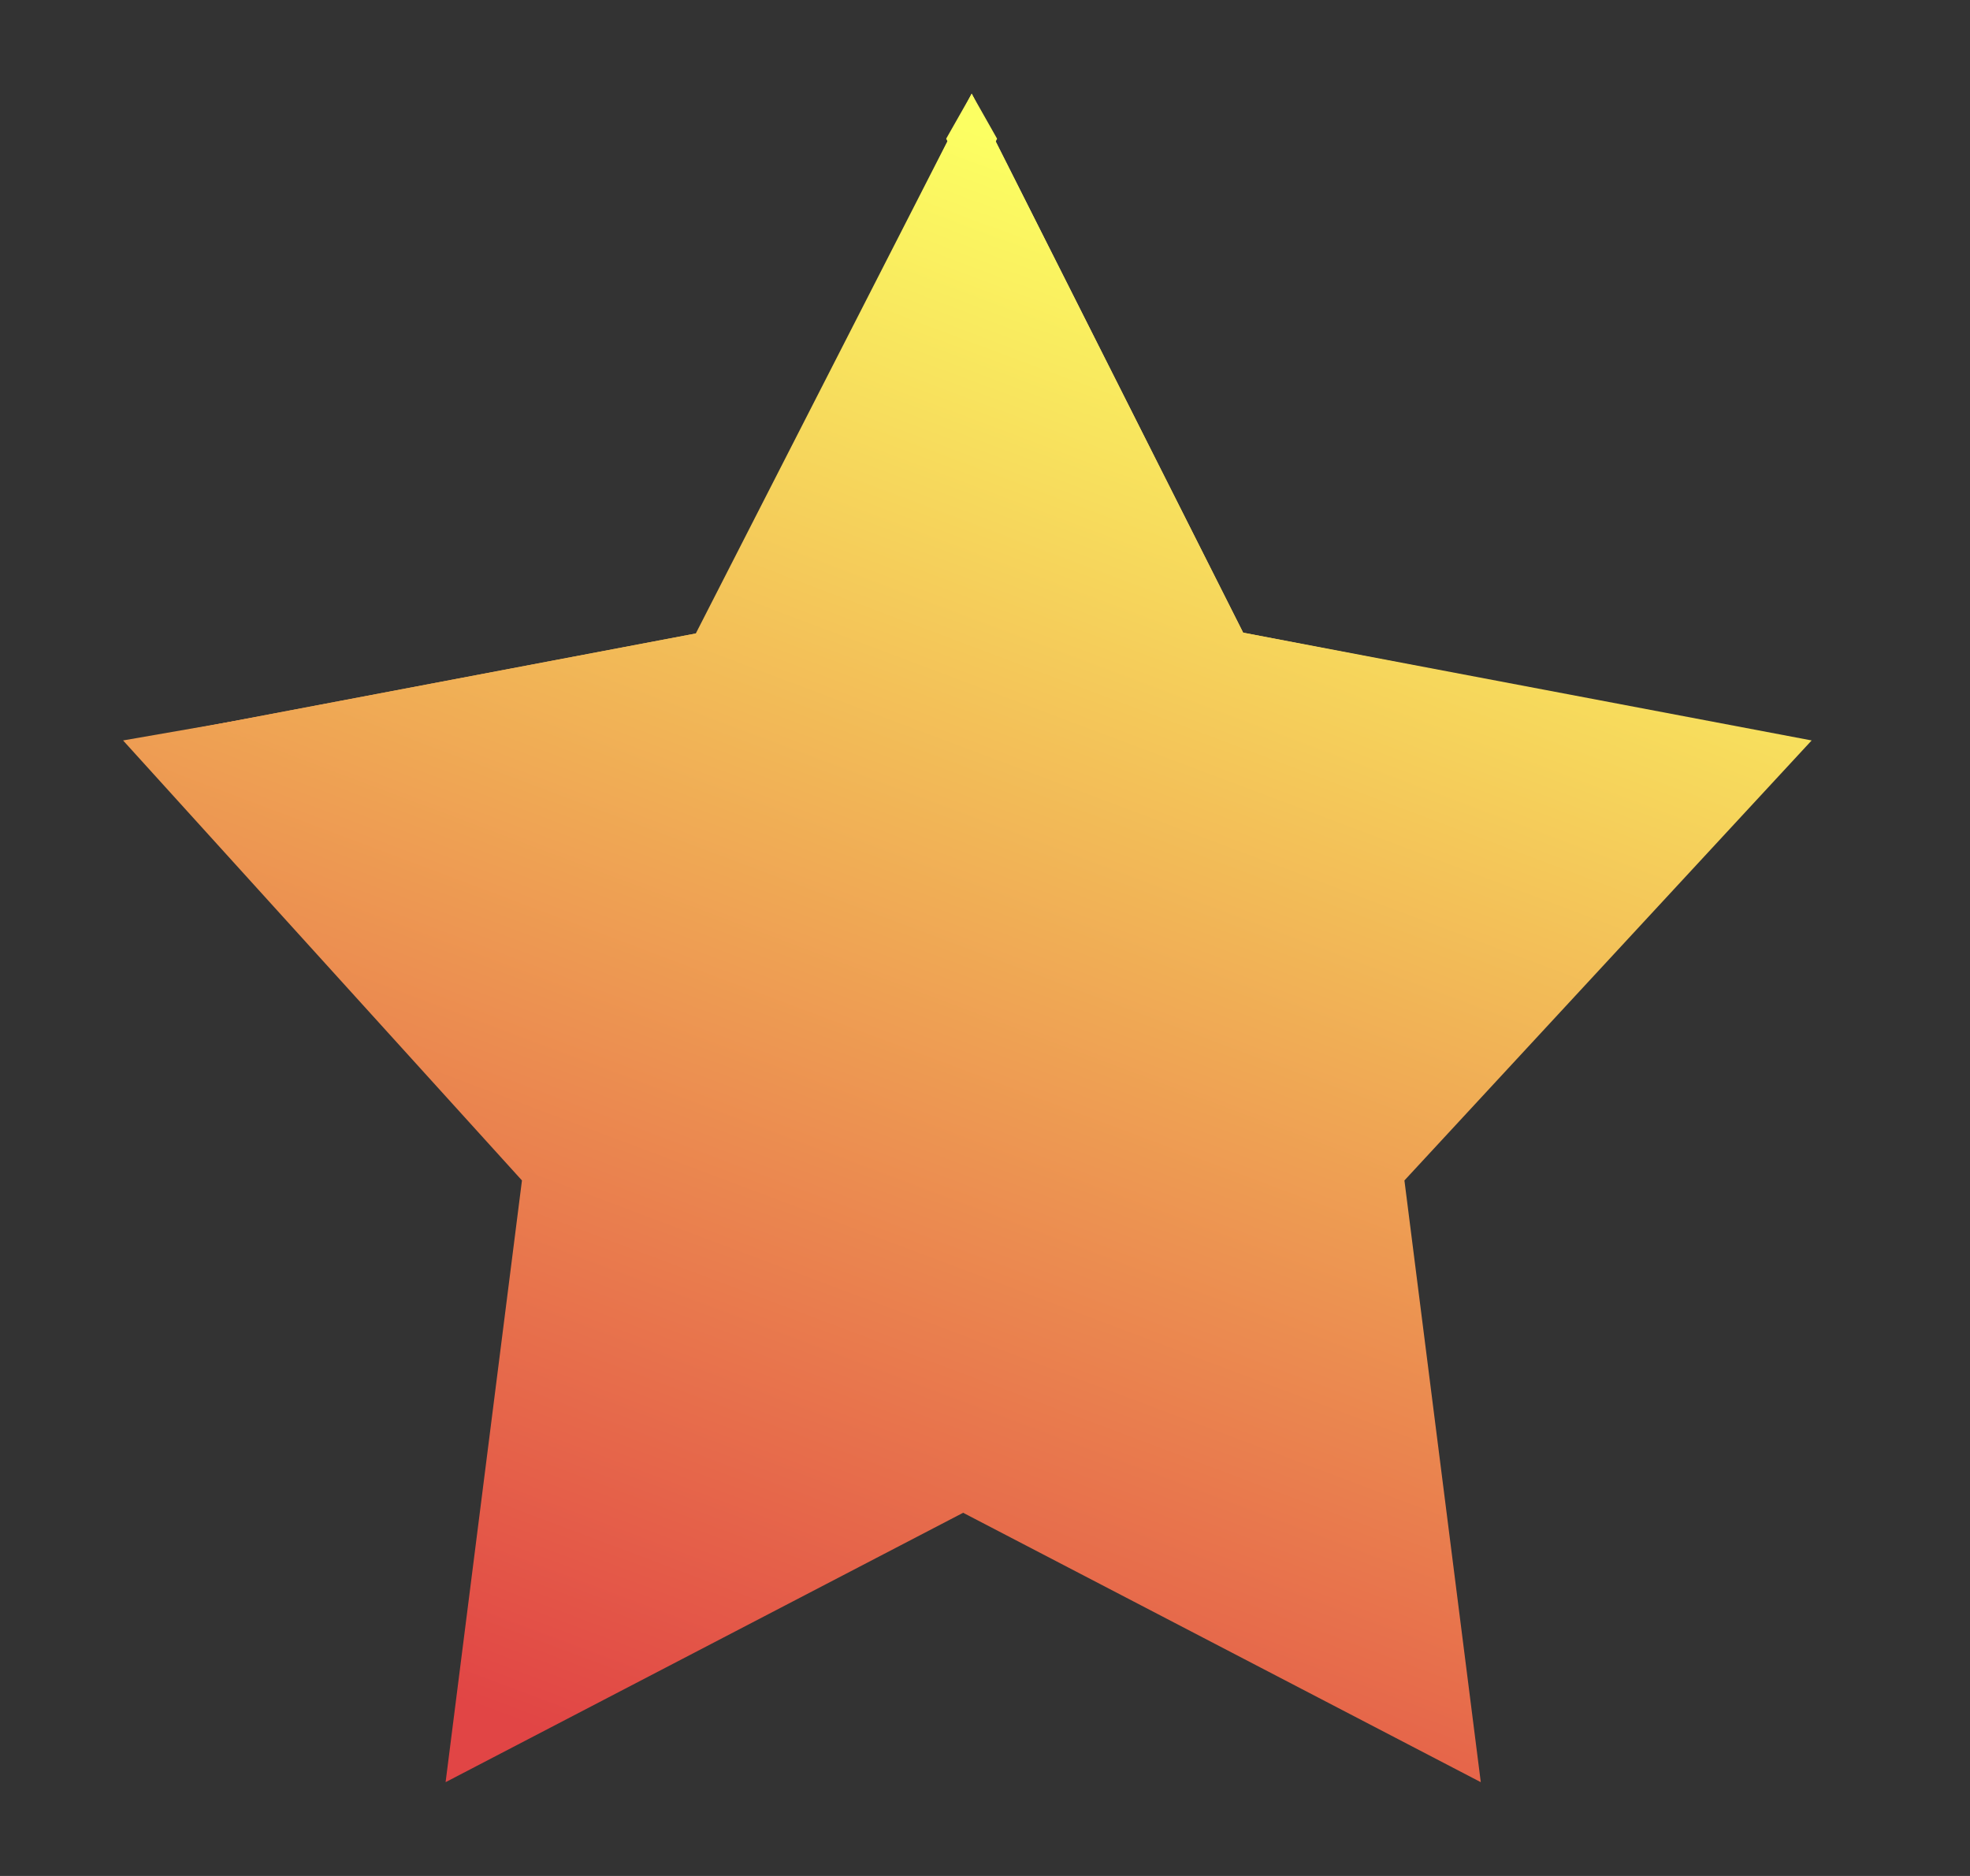 <svg width="21" height="20" viewBox="0 0 21 20" fill="none" xmlns="http://www.w3.org/2000/svg">
<rect x="0" y="0" width="21" height="20" fill="#333333" stroke="none"/>
<path d="M10.358 1L13.252 6.745L19.312 7.894L14.971 12.585L15.785 19L10.267 16.128L4.75 19L5.564 12.585L1.312 7.894L7.373 6.84L10.358 1Z" fill="url(#paint0_linear_11828_1580)"/>
<path d="M7.463 6.745L1.403 7.894L1.674 8.085L7.282 7.032L7.463 6.745Z" fill="url(#paint1_linear_11828_1580)"/>
<path d="M10.086 1.479L10.358 1L13.252 6.745L19.222 7.894L18.86 8.277L12.981 7.128L10.086 1.479Z" fill="url(#paint2_linear_11828_1580)"/>
<path d="M10.629 1.479L10.358 1L7.463 6.745L1.403 7.894L1.855 8.277L7.825 7.128L10.629 1.479Z" fill="url(#paint3_linear_11828_1580)"/>
<defs>
<linearGradient id="paint0_linear_11828_1580" x1="14.812" y1="3.045" x2="8.602" y2="19.54" gradientUnits="userSpaceOnUse">
<stop stop-color="#FCFF62"/>
<stop offset="1" stop-color="#E14545"/>
</linearGradient>
<linearGradient id="paint1_linear_11828_1580" x1="14.812" y1="3.045" x2="8.602" y2="19.54" gradientUnits="userSpaceOnUse">
<stop stop-color="#FCFF62"/>
<stop offset="1" stop-color="#E14545"/>
</linearGradient>
<linearGradient id="paint2_linear_11828_1580" x1="14.812" y1="3.045" x2="8.602" y2="19.54" gradientUnits="userSpaceOnUse">
<stop stop-color="#FCFF62"/>
<stop offset="1" stop-color="#E14545"/>
</linearGradient>
<linearGradient id="paint3_linear_11828_1580" x1="14.812" y1="3.045" x2="8.602" y2="19.54" gradientUnits="userSpaceOnUse">
<stop stop-color="#FCFF62"/>
<stop offset="1" stop-color="#E14545"/>
</linearGradient>
</defs>
</svg>
